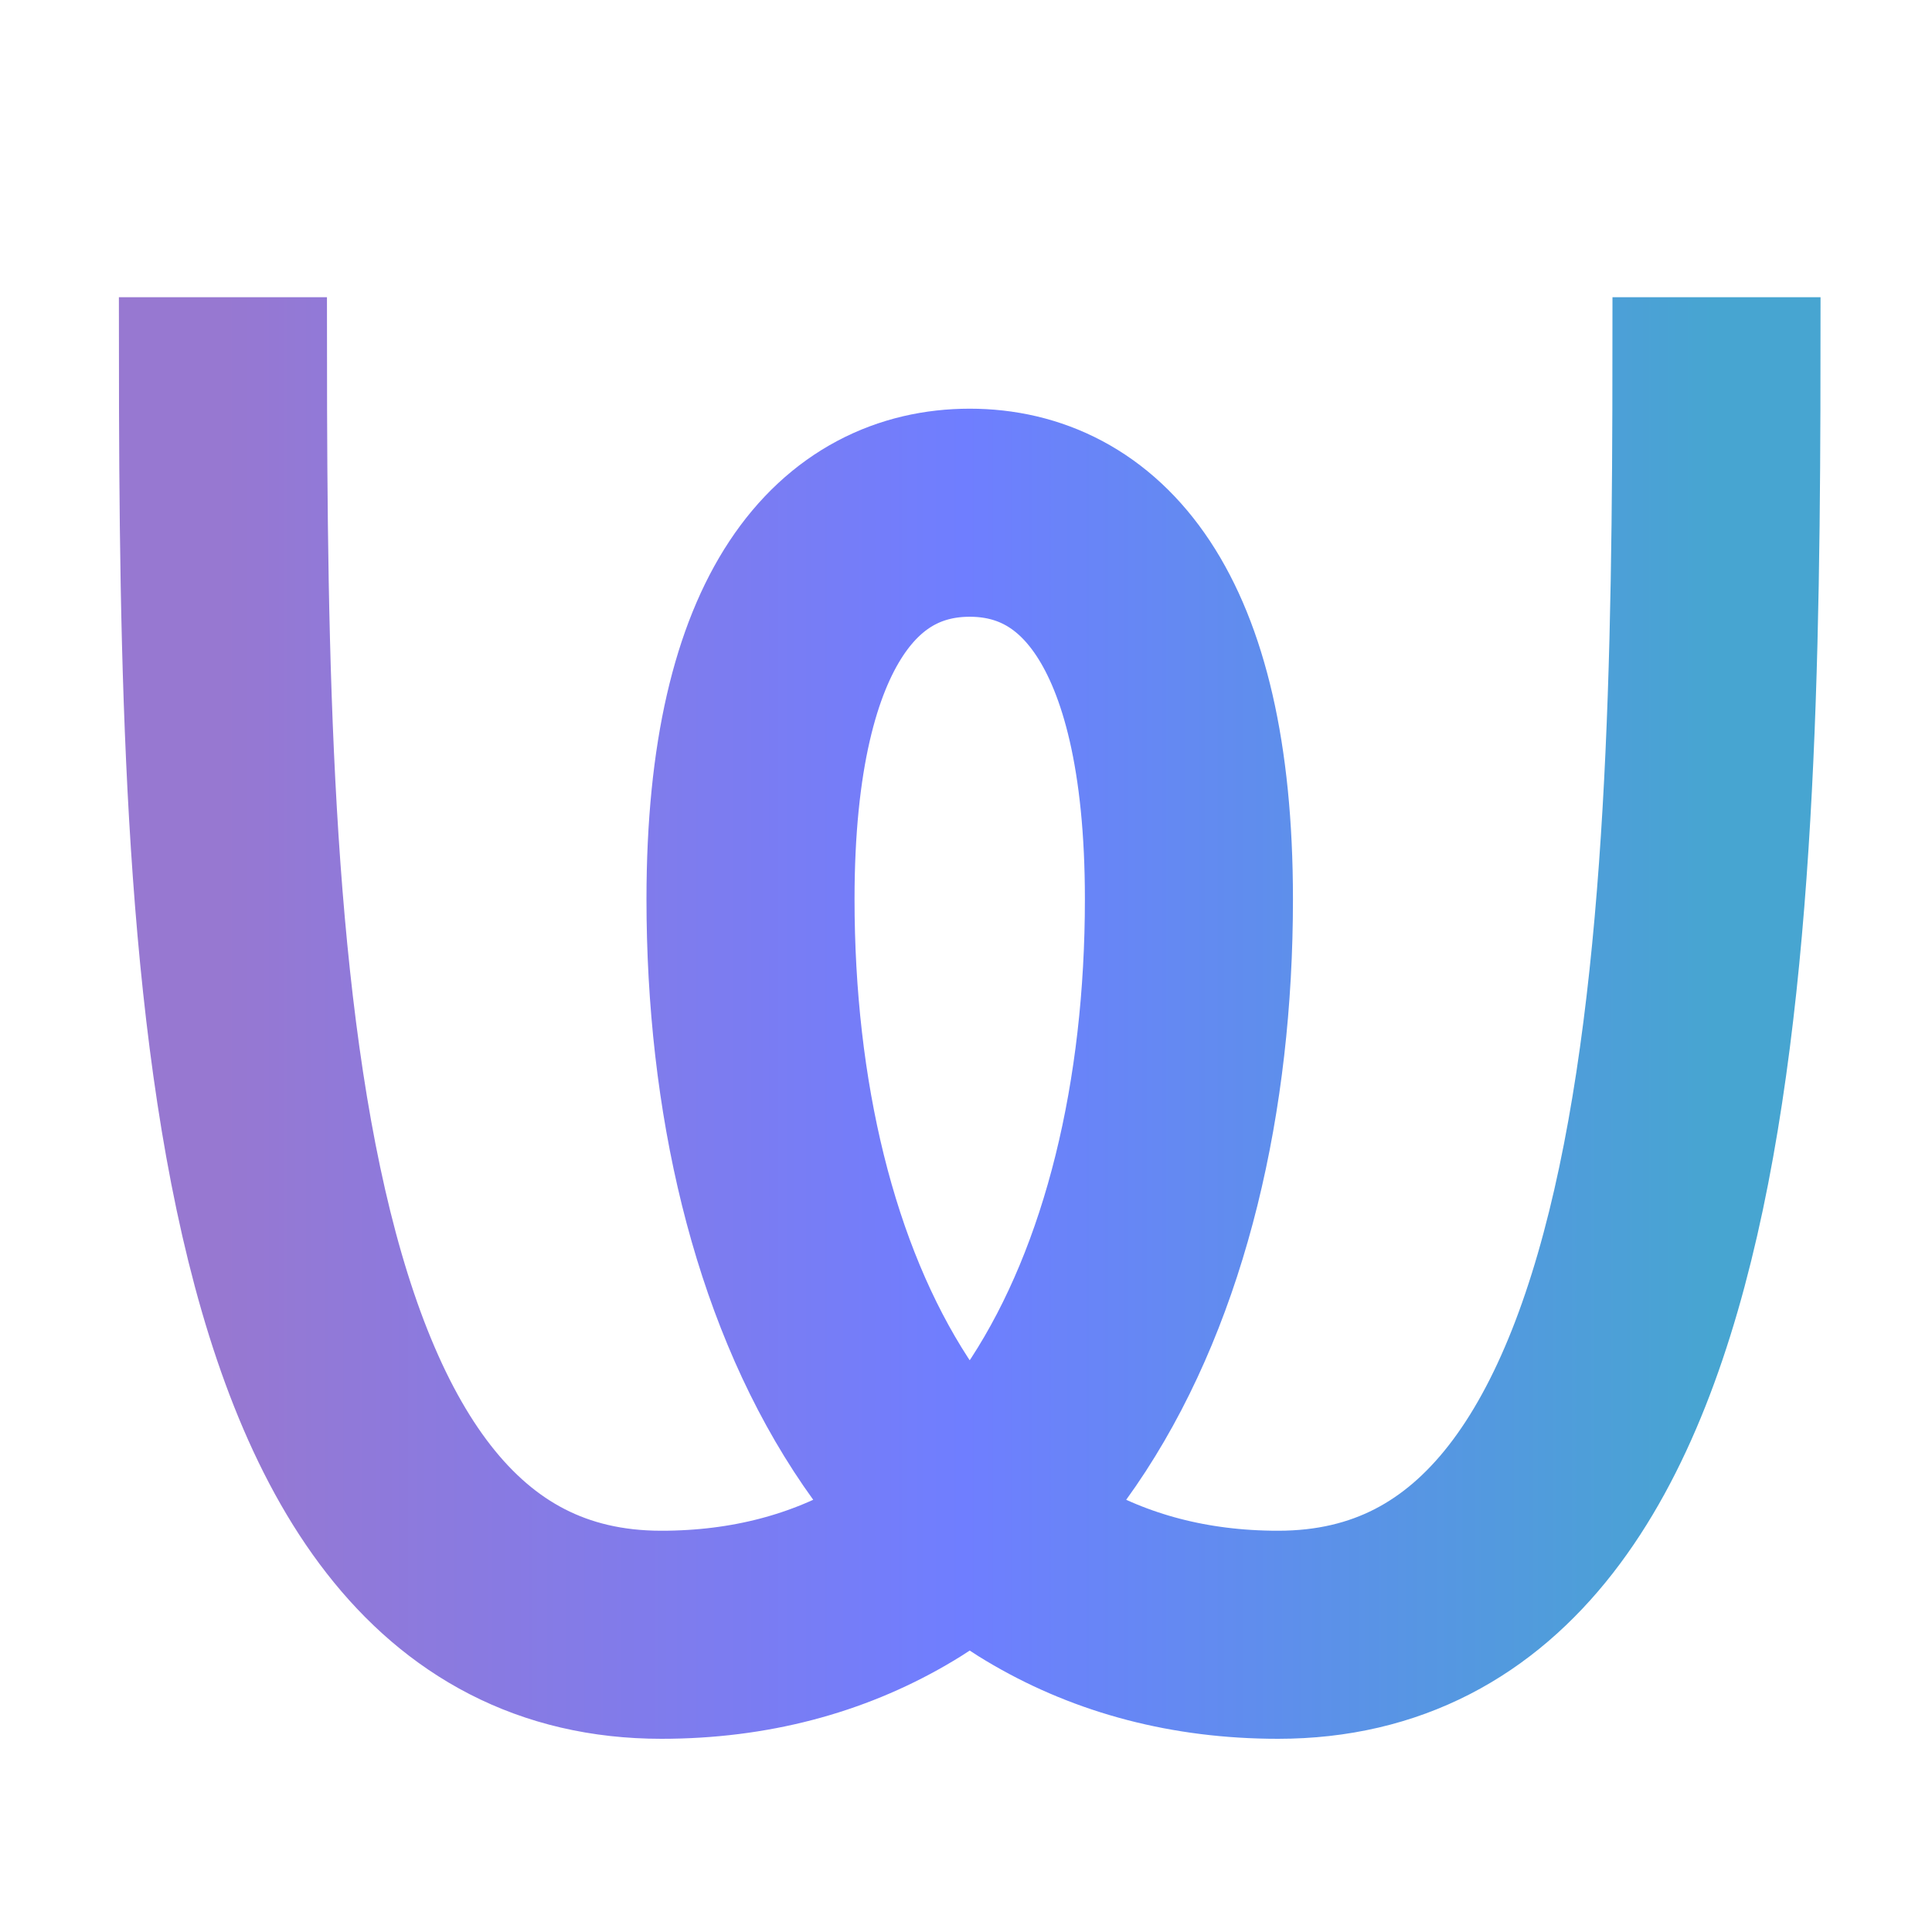 <?xml version="1.0" encoding="UTF-8"?>
<svg width="260" height="260" viewBox="0 0 260 260" fill="none" xmlns="http://www.w3.org/2000/svg">
  <g clip-path="url(#clip0_2271_1595)">
    <path
      d="M30 40C30 119.885 30.242 220 89 220C136.845 220 160 174.018 160 121C160 82.442 146.257 69 130.5 69C114.743 69 101 82.442 101 121C101 174.018 124.155 220 172 220C230.757 220 231 119.885 231 40"
      stroke="url(#w-logo)" stroke-width="28" />
  </g>
  <defs>
    <linearGradient id="w-logo" x1="30" y1="130" x2="231" y2="130" gradientUnits="userSpaceOnUse">
      <stop class="start" stop-color="#9778D1" />
      <stop class="mid" offset="0.496" stop-color="#6F7EFF" />
      <stop class="end" offset="1" stop-color="#47A5D1" />
    </linearGradient>
    <clipPath id="clip0_2271_1595">
      <rect width="260" height="260" fill="white" />
    </clipPath>
  </defs>
  <style>
    @media (prefers-color-scheme: light) {
      #w-logo .start {
        stop-color: #533BB3;
      }

      #w-logo .mid {
        stop-color: #4958E6;
      }

      #w-logo .end {
        stop-color: #0575C6;
      }

    }

    @media (prefers-color-scheme: dark) {
      #w-logo .start {
        stop-color: #9778D1;
      }

      #w-logo .mid {
        stop-color: #6F7EFF;
      }

      #w-logo .end {
        stop-color: #47A5D1;
      }
    }
  </style>
</svg>